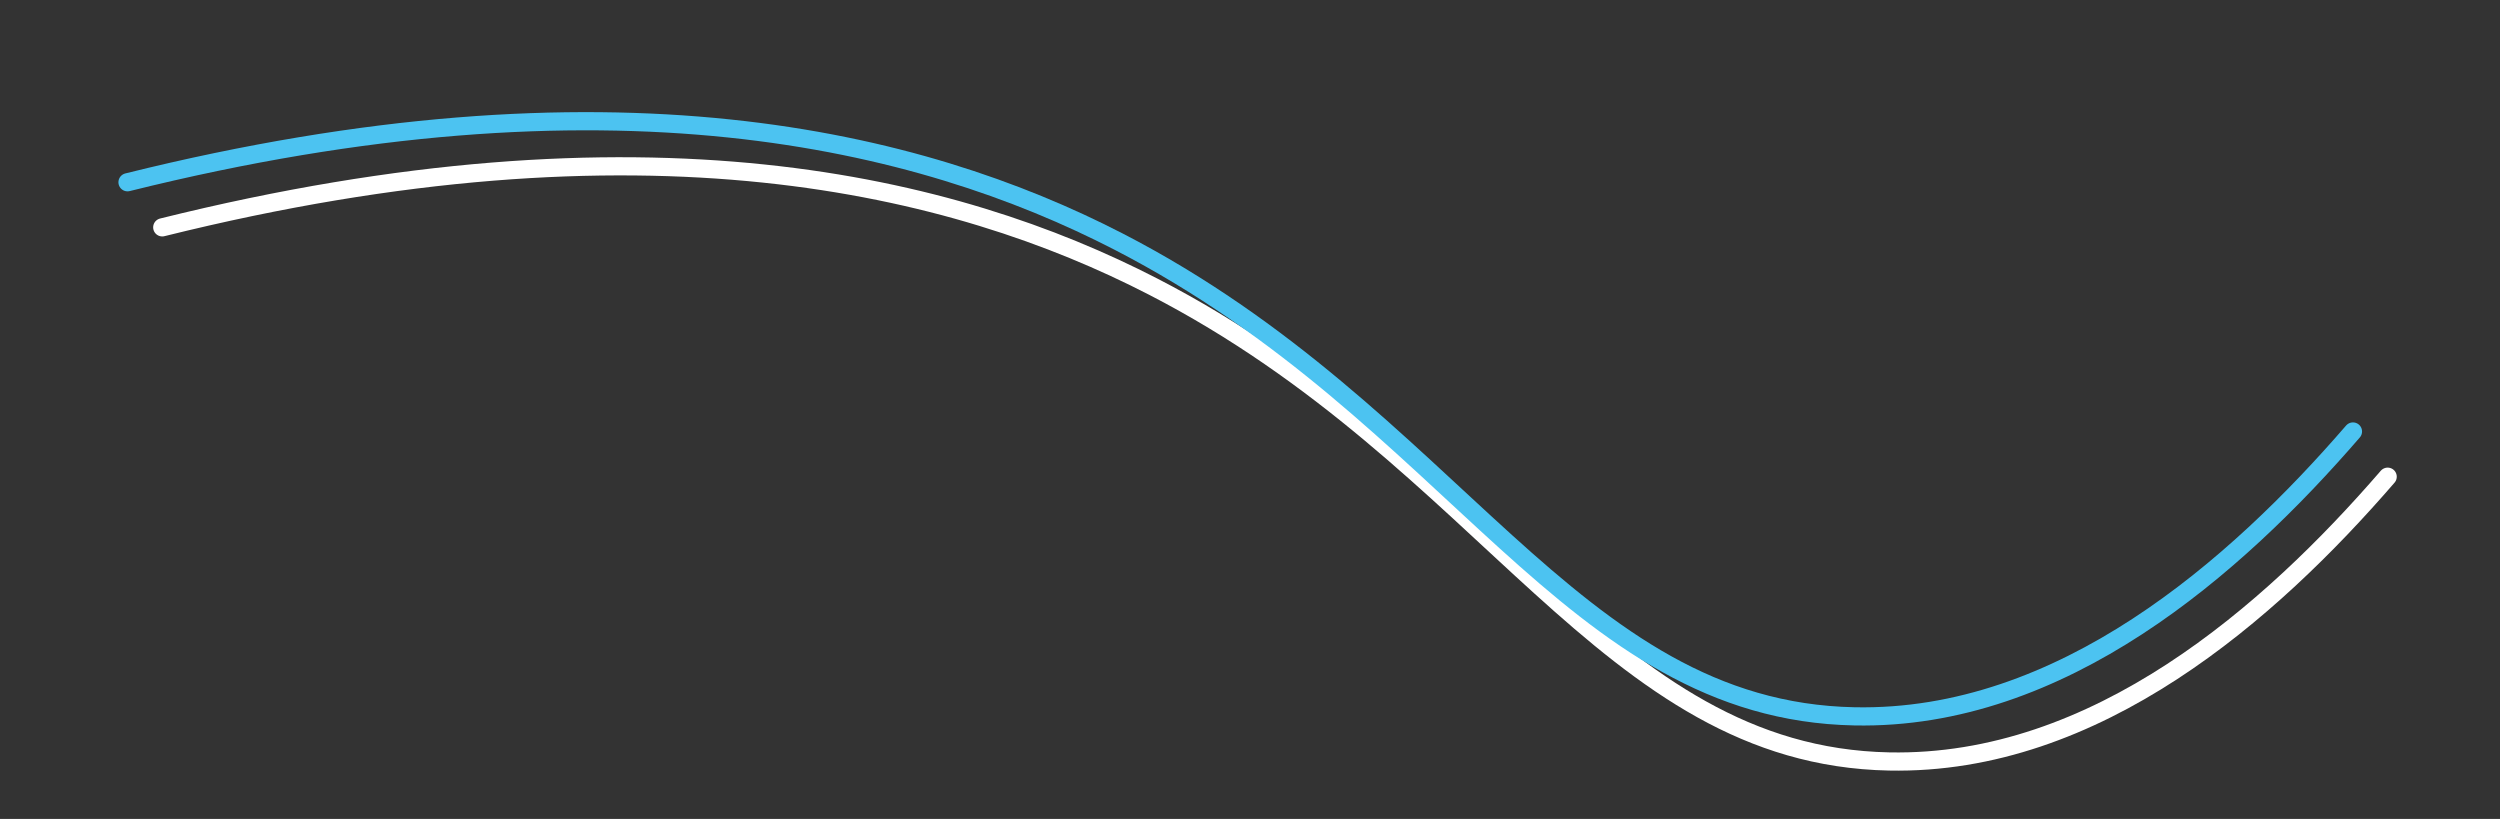 <?xml version="1.0" encoding="UTF-8"?> <svg xmlns="http://www.w3.org/2000/svg" id="Layer_1" data-name="Layer 1" viewBox="0 0 1099.85 360.27"><rect x="0" y="0" width="1099.85" height="360.27" fill="#333333" stroke="none"/> <defs> <style>.cls-1,.cls-2{fill:none;stroke-linecap:round;stroke-miterlimit:10;stroke-width:8px;}.cls-1{stroke:#fff;}.cls-2{stroke:#4cc3f1;}</style> </defs> <path class="cls-1" d="M1050.43,209.72C998.68,269.58,922.29,336.84,831.12,335c-125-2.48-176-132.71-323.74-208.87-87.88-45.3-224.11-78.77-436-26.11"></path> <path class="cls-2" d="M1035.16,189.83C983.4,249.7,907,317,815.85,315.15c-125-2.47-176-132.7-323.74-208.86C404.23,61,268,27.52,56.1,80.18"></path> </svg> 